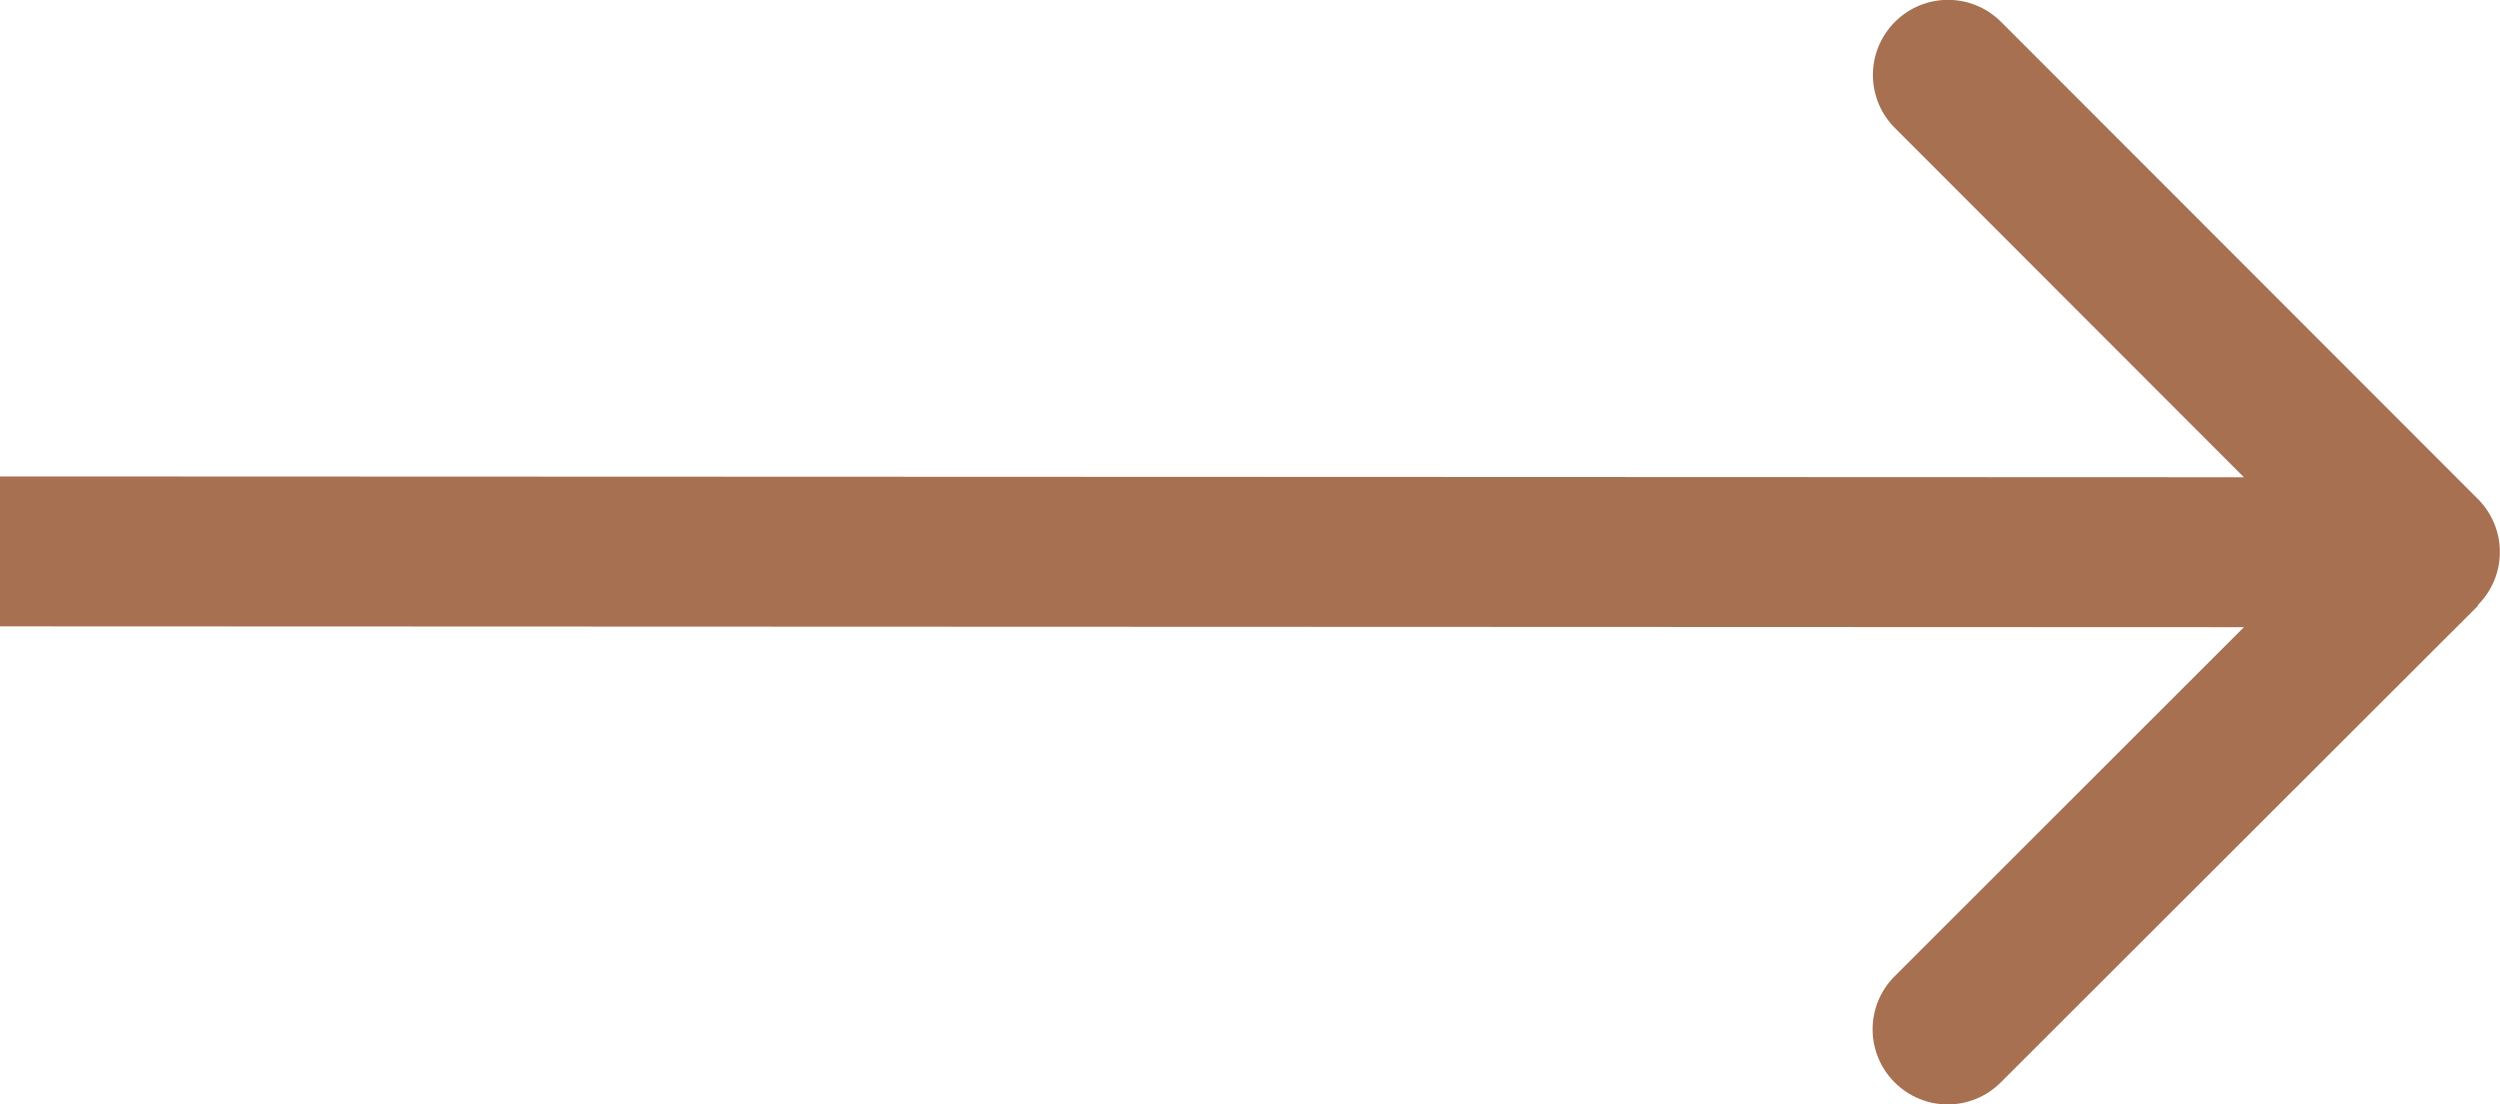 <svg xmlns="http://www.w3.org/2000/svg" id="Layer_2" viewBox="0 0 83.38 36.82"><g id="Layer_1-2"><path d="M82.64,20.18c.98-.98.98-2.56,0-3.54L66.74.73c-.98-.98-2.56-.98-3.54,0-.98.98-.98,2.56,0,3.54l14.14,14.15-14.15,14.14c-.98.98-.98,2.56,0,3.54.98.98,2.56.98,3.54,0l15.92-15.9ZM0,20.89l80.88.03v-5S0,15.89,0,15.89v5Z" style="fill:#a67051; stroke-width:0px;"></path></g></svg>